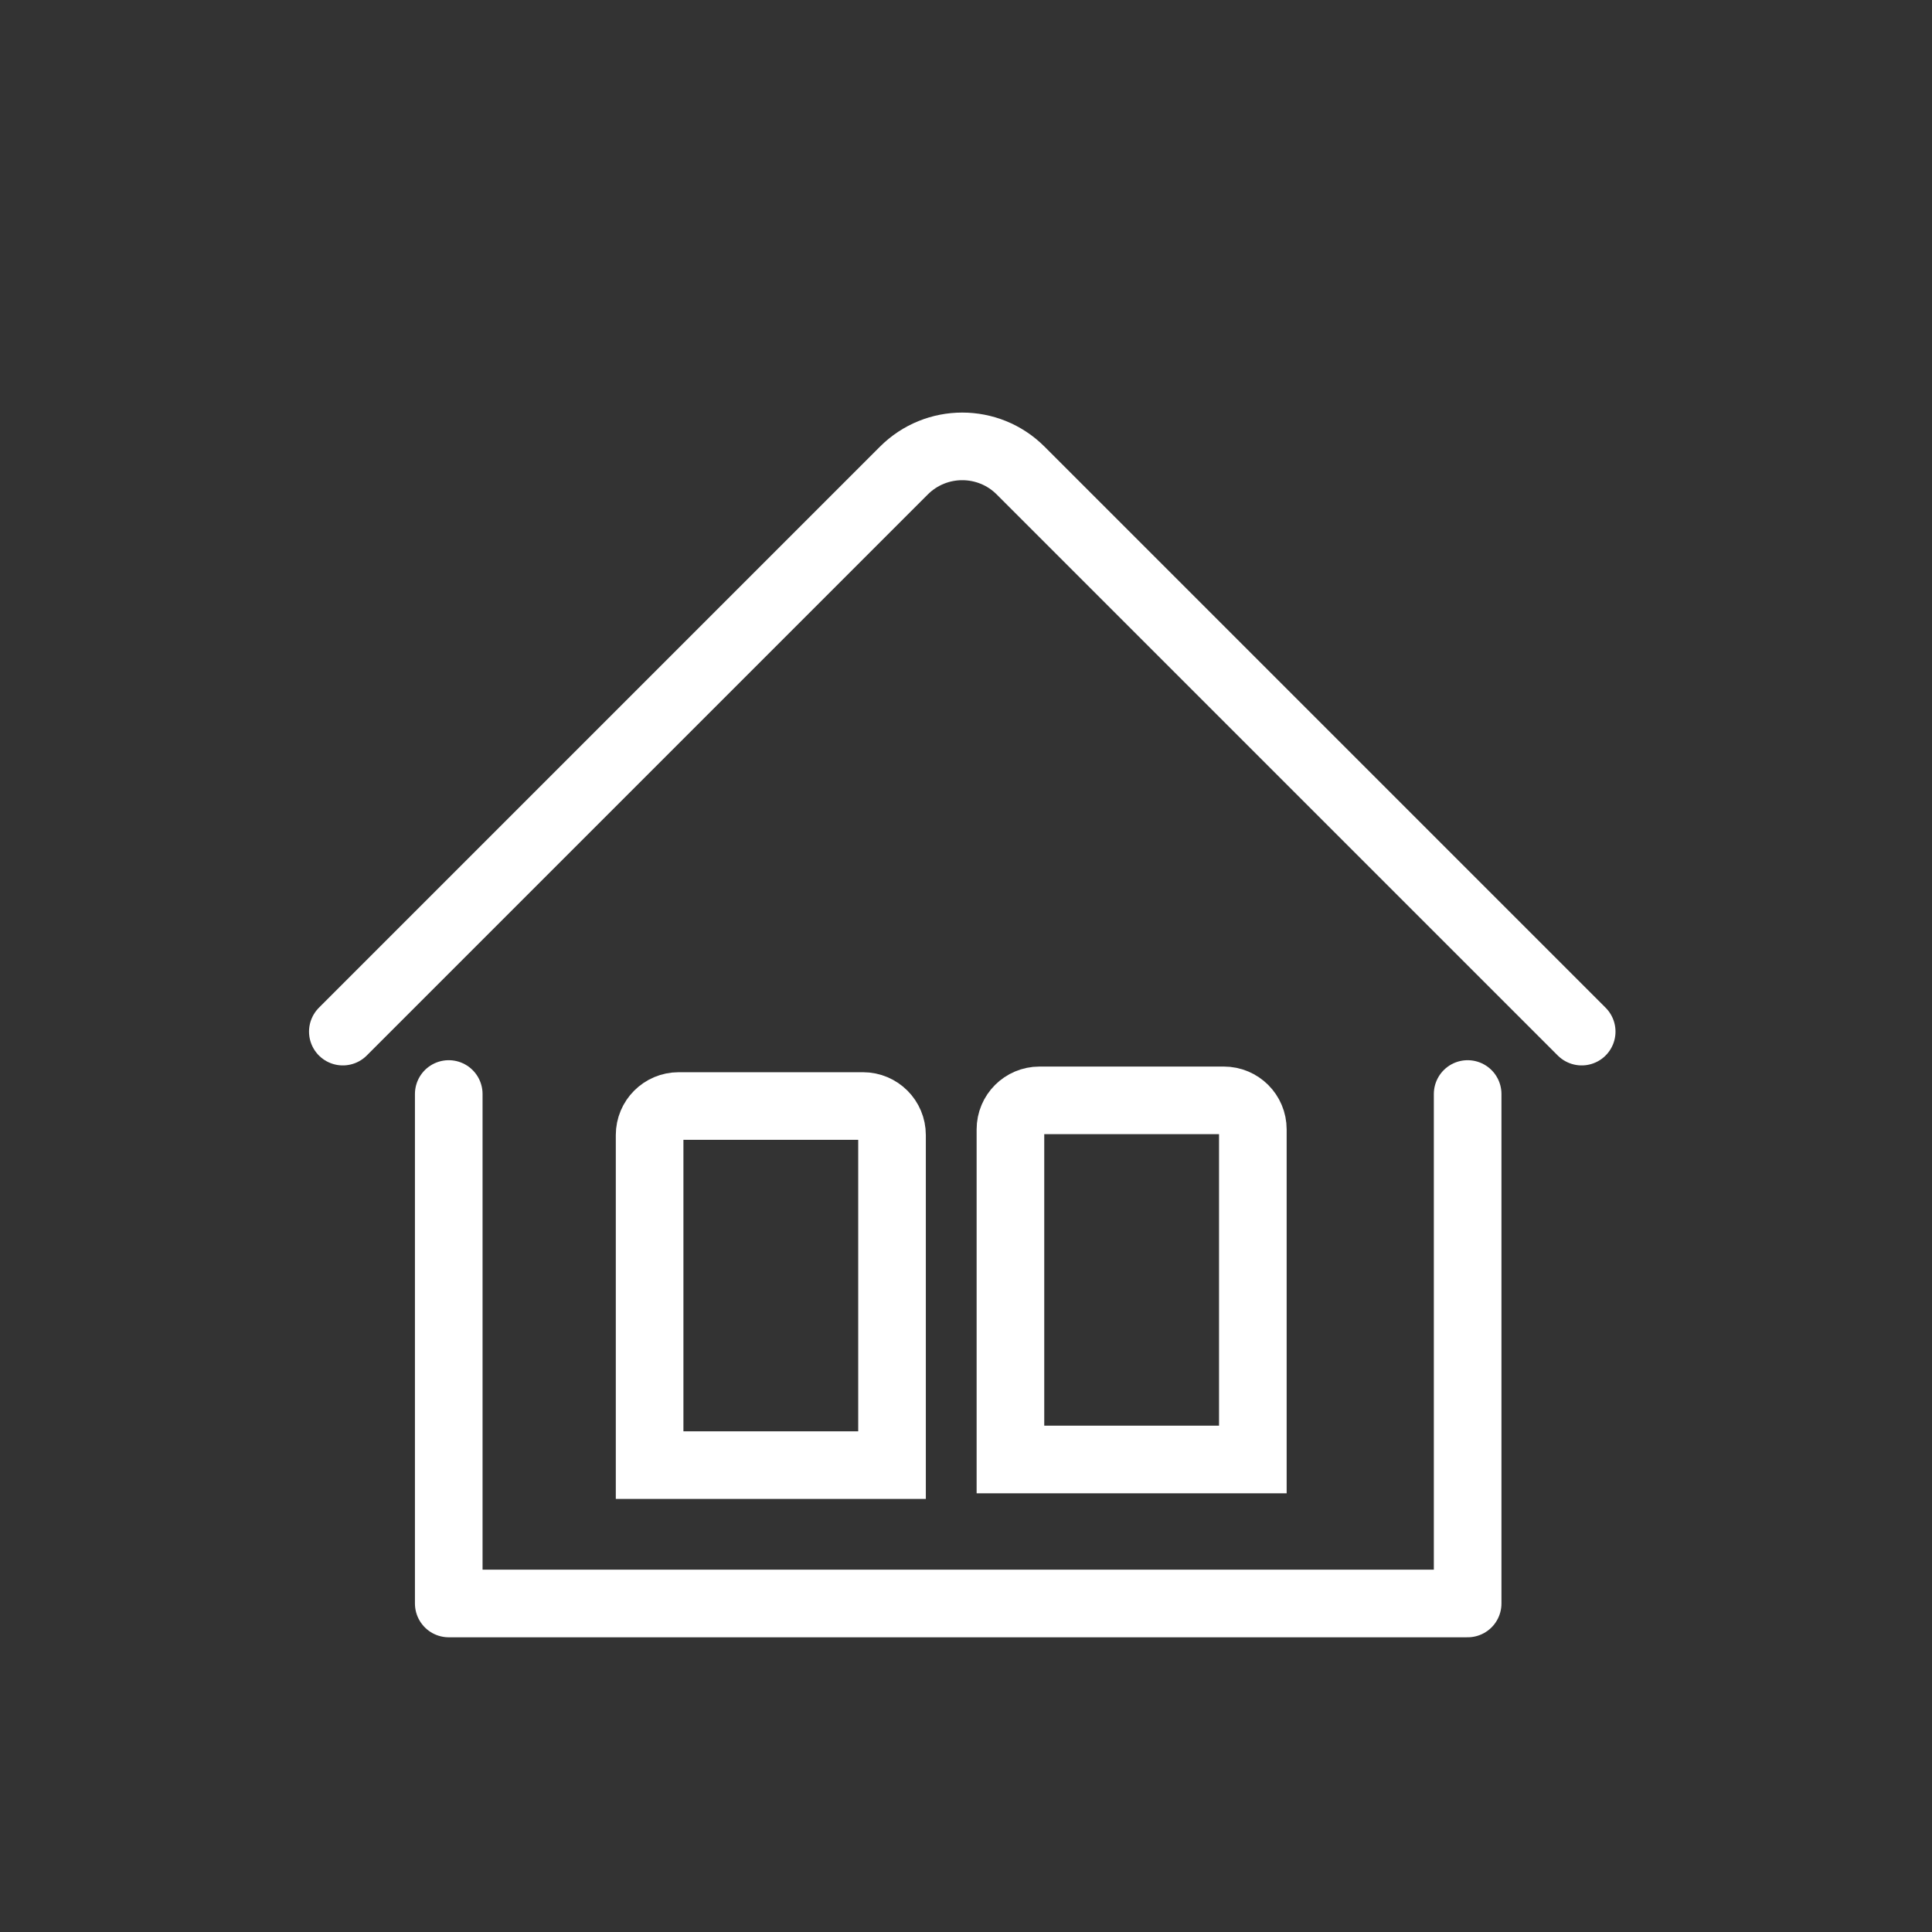 <?xml version="1.0" encoding="UTF-8"?>
<svg xmlns="http://www.w3.org/2000/svg" id="Ebene_1" data-name="Ebene 1" width="3.528cm" height="3.528cm" viewBox="0 0 100 100">
  <rect x="0" y="0" width="100" height="100" fill="#333333" stroke="none"/>
  <polyline points="23.227 56.626 23.227 82.996 42.404 82.996 56.788 82.996 75.965 82.996 75.965 56.626" fill="none" stroke="#fff" stroke-linecap="round" stroke-linejoin="round" stroke-width="3.5"></polyline>
  <path d="m35.126,57.248c-.83,0-1.502.673-1.502,1.502v17.085h12.547v-17.085c0-.83-.673-1.502-1.502-1.502h-9.542Z" fill="none" stroke="#fff" stroke-width="3.5"></path>
  <path d="m53.802,56.955c-.83,0-1.502.673-1.502,1.502v17.085h12.547v-17.085c0-.83-.673-1.502-1.502-1.502h-9.542Z" fill="none" stroke="#fff" stroke-width="3.5"></path>
  <path d="m17.745,53.396l29.038-29.038c1.669-1.67,4.376-1.671,6.045-.002,0,0,.002.001.002.002l29.038,29.038" fill="none" stroke="#fff" stroke-linecap="round" stroke-linejoin="round" stroke-width="3.5"></path>
</svg>
